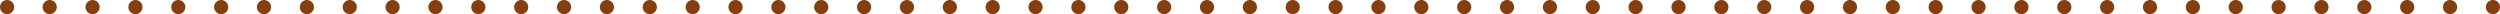 <?xml version="1.0" encoding="UTF-8"?> <svg xmlns="http://www.w3.org/2000/svg" xmlns:xlink="http://www.w3.org/1999/xlink" id="Calque_1" data-name="Calque 1" viewBox="0 0 705.73 4"><defs><style>.cls-1,.cls-3,.cls-4{fill:none;}.cls-2{clip-path:url(#clip-path);}.cls-3,.cls-4{stroke:#843e0f;stroke-linecap:round;stroke-linejoin:round;stroke-width:4px;}.cls-3{stroke-dasharray:0 12.1;}</style><clipPath id="clip-path"><rect class="cls-1" width="705.73" height="4"></rect></clipPath></defs><title>Plan de travail 21</title><g class="cls-2"><line class="cls-3" x1="691.63" y1="2" x2="8.05" y2="2"></line><path class="cls-4" d="M2,2H2M703.73,2h0"></path></g></svg> 
